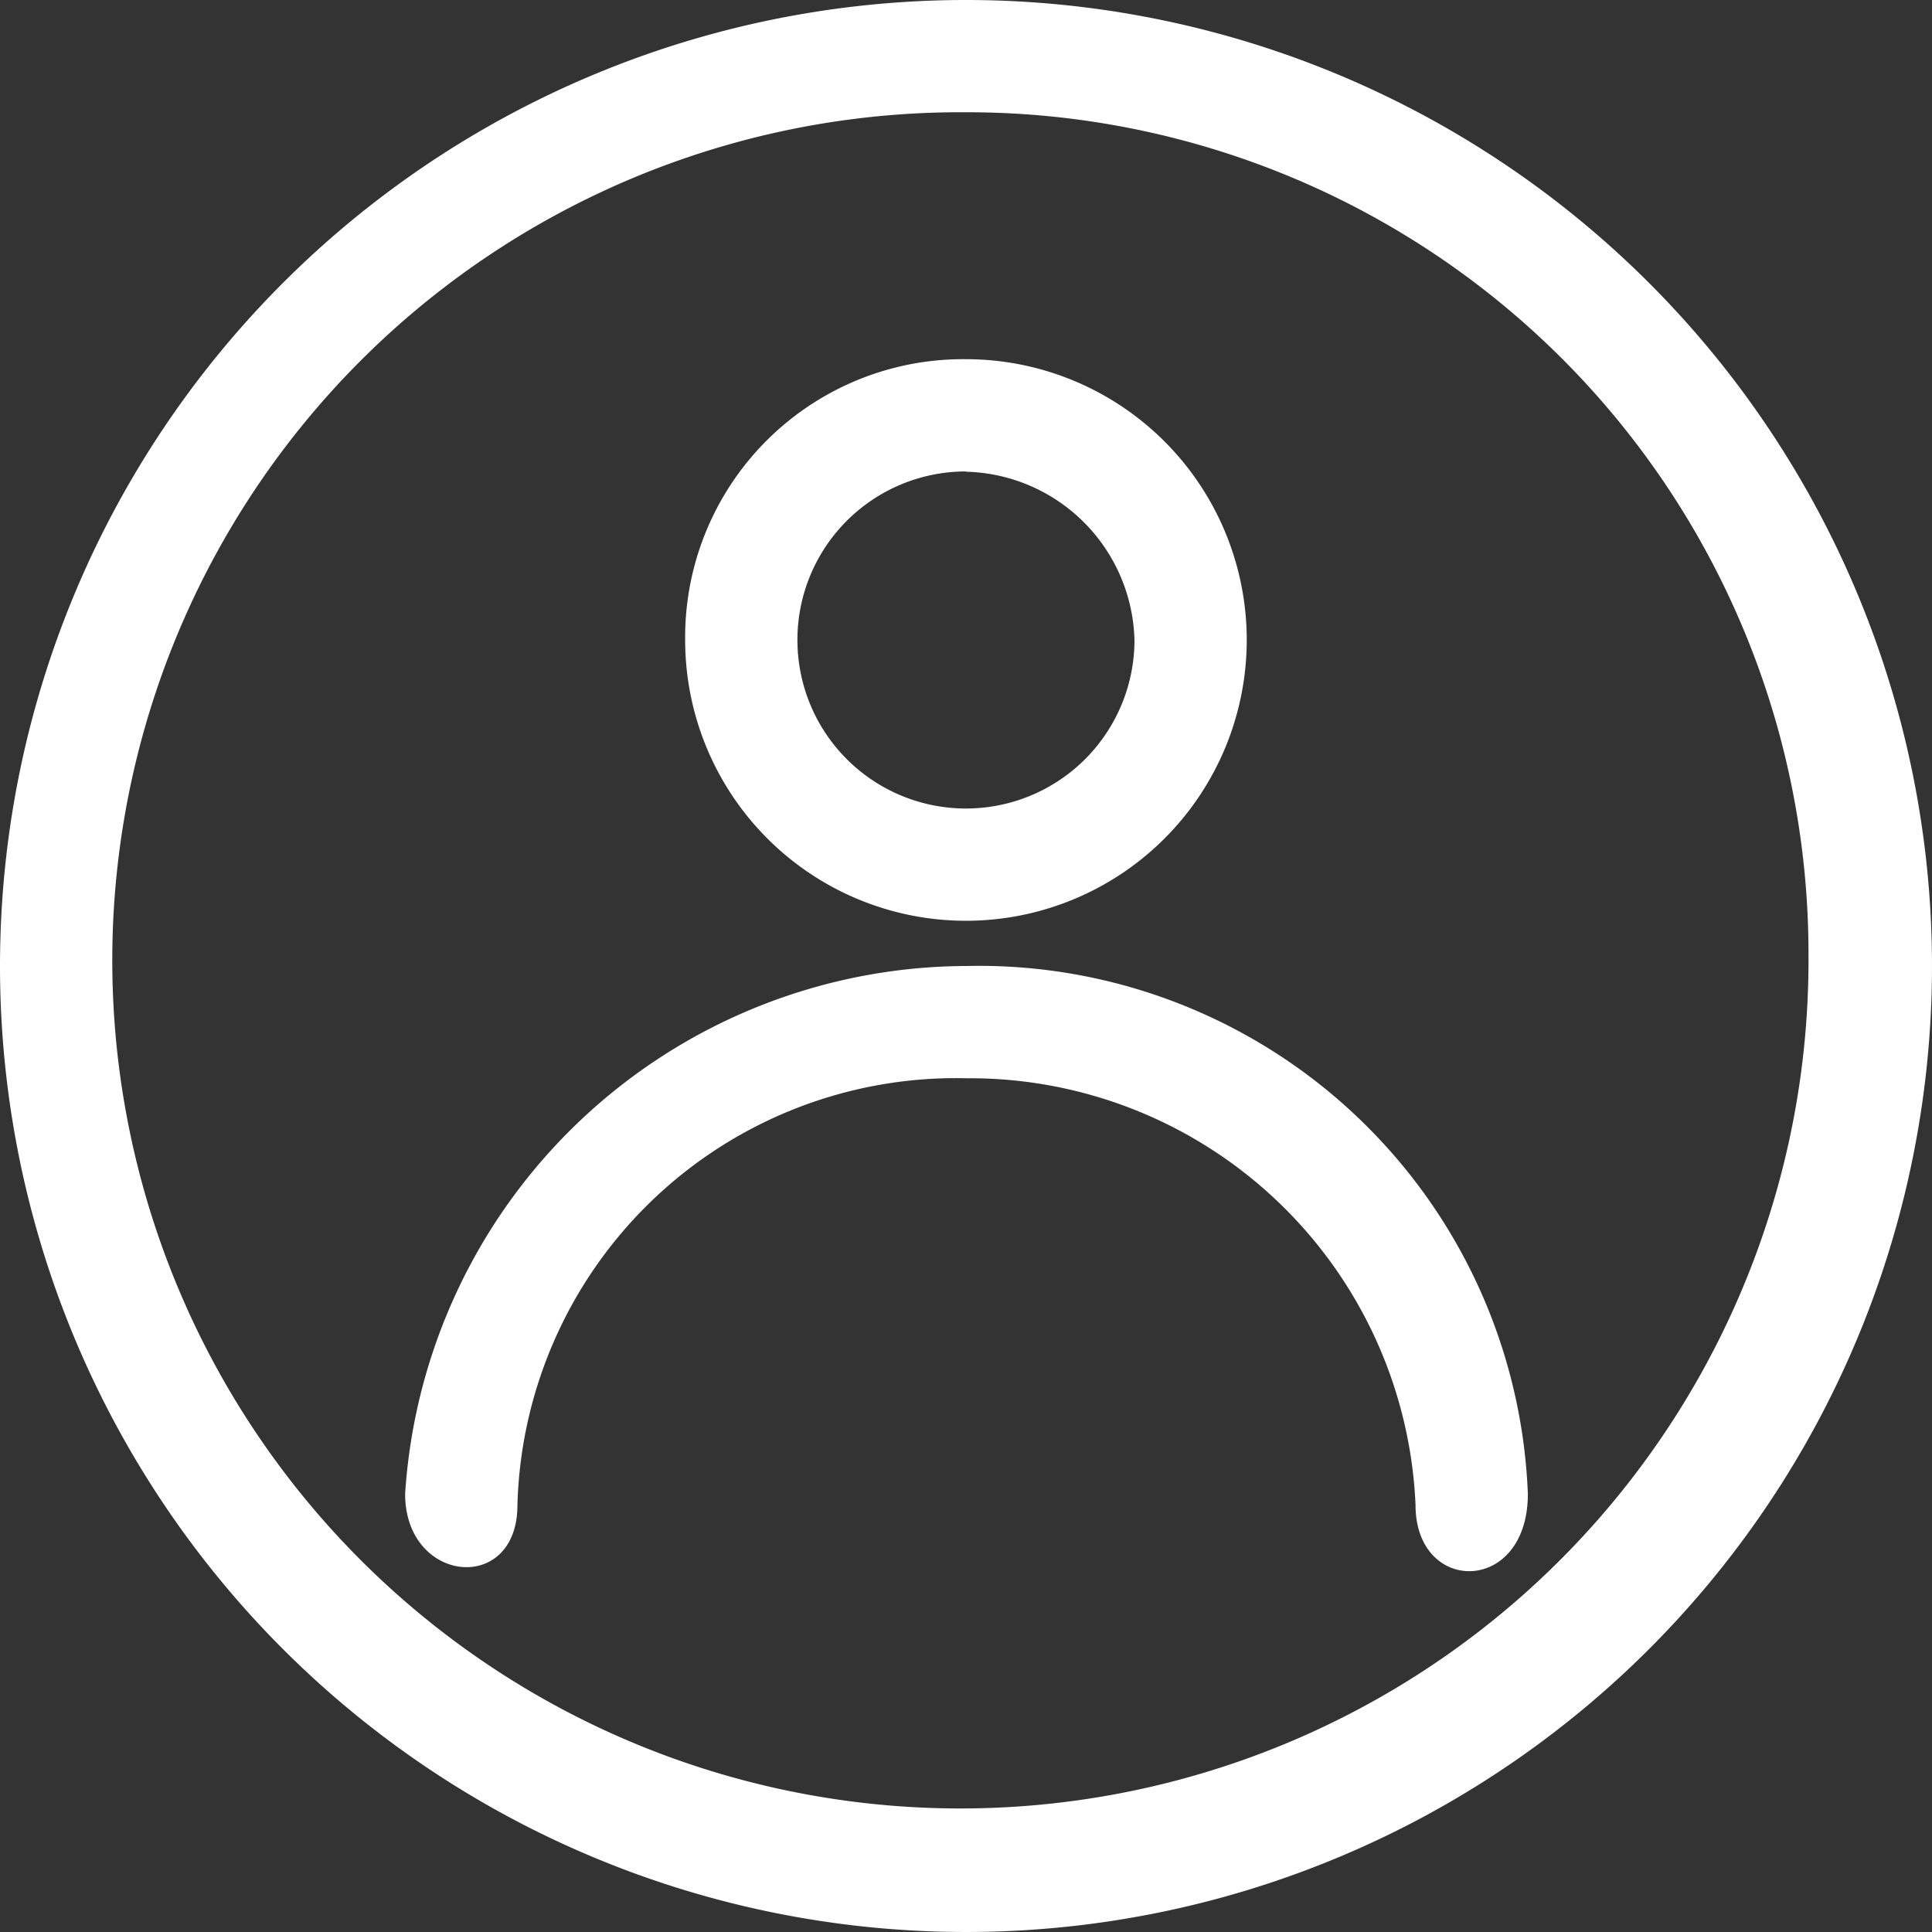 <svg xmlns="http://www.w3.org/2000/svg" width="35.71" height="35.71" viewBox="0 0 35.71 35.71">
  <rect x="0" y="0" width="35.71" height="35.71" fill="#333333" stroke="none"/>
  <g id="Group_1" data-name="Group 1" transform="translate(-5221.29 -320)">
    <path id="Path_413" data-name="Path 413" d="M40.655,18.6a5.19,5.19,0,1,1-5.19,5.19A5.139,5.139,0,0,1,40.655,18.6Zm0,2.075A3.115,3.115,0,1,0,43.77,23.8,3.194,3.194,0,0,0,40.655,20.68Z" transform="translate(5198.489 308.039)" fill="#fff"/>
    <path id="Path_414" data-name="Path 414" d="M41.7,59.757c0,1.869-2.076,1.869-2.076.208a8.245,8.245,0,0,0-8.3-7.89,8.109,8.109,0,0,0-8.3,7.89c0,1.661-2.076,1.453-2.076-.208A10.429,10.429,0,0,1,31.318,50,10.154,10.154,0,0,1,41.7,59.757Z" transform="translate(5207.83 287.855)" fill="#fff"/>
    <path id="Path_415" data-name="Path 415" d="M17.855,0A17.855,17.855,0,1,1,0,17.855,17.855,17.855,0,0,1,17.855,0Zm0,2.075A15.676,15.676,0,1,0,33.427,17.647,15.55,15.55,0,0,0,17.855,2.075Z" transform="translate(5221.29 320)" fill="#fff"/>
  </g>
</svg>
